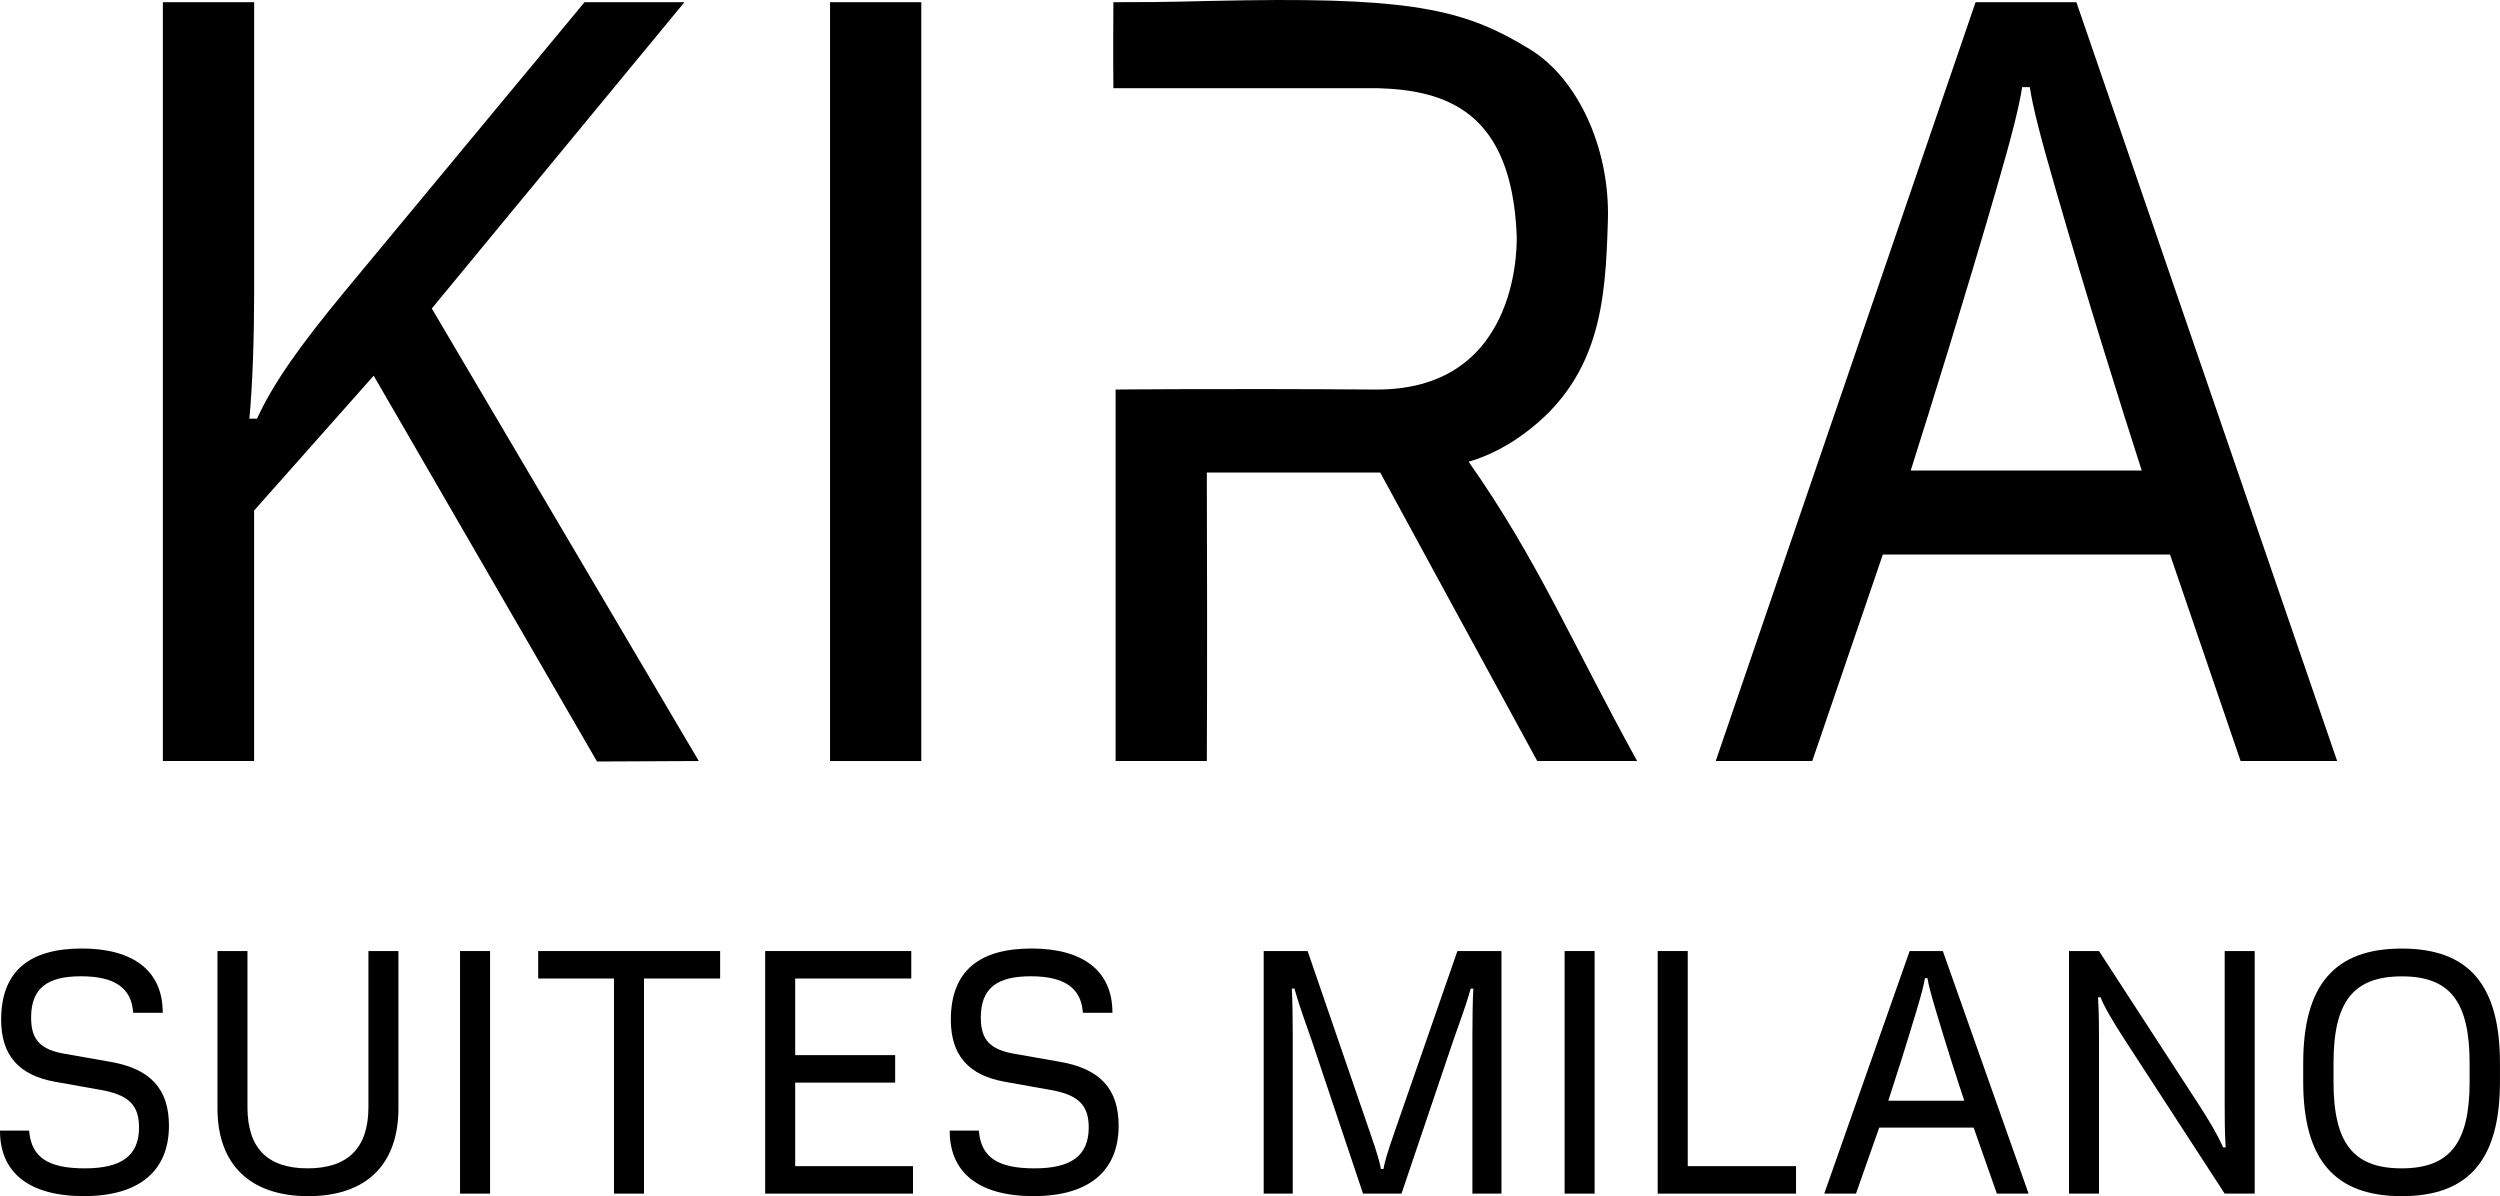 <svg width="209" height="100" viewBox="0 0 209 100" fill="none" xmlns="http://www.w3.org/2000/svg">
<path d="M13.62 0.184H21.247V24.427C21.247 27.979 21.128 32.027 20.848 34.999H21.487C22.814 32.107 24.943 29.054 28.834 24.344L48.867 0.184H57.218L36.098 25.79L58.42 63.622L49.91 63.662L31.24 31.407L21.243 42.682V63.622H13.616V0.184H13.62Z" fill="black"/>
<path d="M69.392 0.184H77.019V63.622H69.392V0.184Z" fill="black"/>
<path d="M165.157 0.184H173.587L195.386 63.622H187.315L181.414 46.358H157.406L151.504 63.622H143.434L165.157 0.184ZM179.049 39.338C177.243 33.721 174.554 25.175 171.821 15.714C170.534 11.295 169.931 8.858 169.691 7.287H169.052C168.812 8.858 168.209 11.291 166.923 15.714C164.19 25.127 161.501 33.761 159.735 39.338H179.049Z" fill="black"/>
<path d="M115.111 32.566C127.472 32.566 126.793 19.597 126.793 19.597C126.345 9.353 120.952 7.523 115.111 7.371H93.08C93.044 5.174 93.08 0.184 93.08 0.184C98.993 0.184 98.482 0.108 104.191 0.024C118.511 -0.184 122.73 0.947 127.908 4.123C131.911 6.576 134.604 12.402 134.42 18.423C134.216 25.131 133.877 31.903 126.785 36.697C124.663 38.132 122.774 38.595 122.774 38.595C128.575 46.85 131.36 53.646 136.865 63.622H128.515C121.032 49.91 120.065 48.092 115.386 39.502H100.891C100.943 58.269 100.891 61.693 100.891 63.622H93.264V32.566C93.264 32.566 101.874 32.474 115.107 32.566" fill="black"/>
<path d="M0.004 94.546V94.518H2.433L2.449 94.65C2.661 96.764 4.043 97.675 7.084 97.675C10.124 97.675 11.623 96.644 11.623 94.255C11.623 92.409 10.775 91.534 8.466 91.126L4.627 90.439C1.562 89.9 0.096 88.21 0.096 85.249C0.096 81.118 2.537 79.296 6.844 79.296C11.151 79.296 13.604 81.17 13.604 84.642V84.67H11.135L11.119 84.522C10.947 82.648 9.653 81.617 6.776 81.617C3.899 81.617 2.601 82.648 2.601 85.073C2.601 86.907 3.352 87.742 5.414 88.098L9.253 88.773C12.553 89.352 14.124 91.018 14.124 94.107C14.124 97.842 11.706 99.996 7.008 99.996C2.309 99.996 0 97.934 0 94.546H0.004Z" fill="black"/>
<path d="M18.179 92.644V79.507H20.688V92.564C20.688 95.984 22.366 97.674 25.718 97.674C29.07 97.674 30.8 95.984 30.8 92.564V79.507H33.309V92.644C33.309 97.366 30.616 99.999 25.77 99.999C20.924 99.999 18.179 97.374 18.179 92.644Z" fill="black"/>
<path d="M38.459 79.507H40.969V99.787H38.459V79.507Z" fill="black"/>
<path d="M51.333 81.804H44.993V79.507H60.203V81.804H53.838V99.787H51.329V81.804H51.333Z" fill="black"/>
<path d="M63.969 79.507H76.183V81.804H66.478V88.209H74.836V90.506H66.478V97.49H76.326V99.787H63.969V79.507Z" fill="black"/>
<path d="M79.399 94.546V94.518H81.828L81.844 94.65C82.056 96.764 83.438 97.675 86.478 97.675C89.519 97.675 91.017 96.644 91.017 94.255C91.017 92.409 90.17 91.534 87.861 91.126L84.021 90.439C80.957 89.9 79.49 88.21 79.49 85.249C79.49 81.118 81.932 79.296 86.239 79.296C90.546 79.296 92.999 81.17 92.999 84.642V84.67H90.53L90.514 84.522C90.342 82.648 89.047 81.617 86.171 81.617C83.294 81.617 81.996 82.648 81.996 85.073C81.996 86.907 82.747 87.742 84.808 88.098L88.648 88.773C91.948 89.352 93.518 91.018 93.518 94.107C93.518 97.842 91.101 99.996 86.403 99.996C81.704 99.996 79.395 97.934 79.395 94.546H79.399Z" fill="black"/>
<path d="M105.633 79.507H109.316L114.574 94.797C115.114 96.355 115.353 97.174 115.445 97.726H115.657C115.749 97.17 115.989 96.355 116.528 94.797L121.838 79.507H125.522V99.787H123.092V86.595C123.092 85.076 123.12 83.494 123.172 82.647H122.949C122.489 84.301 121.854 85.923 121.47 87.058L117.167 99.783H113.947L109.684 87.058C109.3 85.923 108.681 84.301 108.218 82.647H107.994C108.046 83.494 108.074 85.025 108.074 86.467V99.787H105.645V79.507H105.633Z" fill="black"/>
<path d="M130.801 79.507H133.31V99.787H130.801V79.507Z" fill="black"/>
<path d="M138.586 79.507H141.096V97.49H150.149V99.787H138.583V79.507H138.586Z" fill="black"/>
<path d="M159.647 79.507H162.42L169.591 99.787H166.938L164.997 94.27H157.102L155.16 99.787H152.507L159.647 79.507ZM164.214 92.024C163.618 90.23 162.735 87.494 161.836 84.473C161.413 83.059 161.213 82.28 161.137 81.78H160.925C160.846 82.284 160.65 83.063 160.226 84.473C159.327 87.482 158.444 90.242 157.861 92.024H164.21H164.214Z" fill="black"/>
<path d="M172.967 79.507H175.476L183.807 92.328C184.638 93.611 185.341 94.769 185.852 95.92H186.064C185.984 94.517 185.984 93.383 185.984 92.248V79.507H188.493V99.787H185.984L177.654 86.966C176.651 85.432 175.884 84.102 175.608 83.374H175.396C175.476 84.777 175.476 85.911 175.476 87.046V99.787H172.967V79.507Z" fill="black"/>
<path d="M192.548 90.427V88.885C192.548 82.32 195.189 79.3 200.787 79.3C206.384 79.3 208.997 82.324 208.997 88.885V90.427C208.997 96.987 206.356 100 200.787 100C195.217 100 192.548 96.991 192.548 90.427ZM200.771 97.674C204.826 97.674 206.46 95.537 206.46 90.427V88.885C206.46 83.747 204.822 81.609 200.771 81.625C196.716 81.637 195.082 83.763 195.082 88.885V90.427C195.082 95.549 196.72 97.674 200.771 97.674Z" fill="black"/>
</svg>
